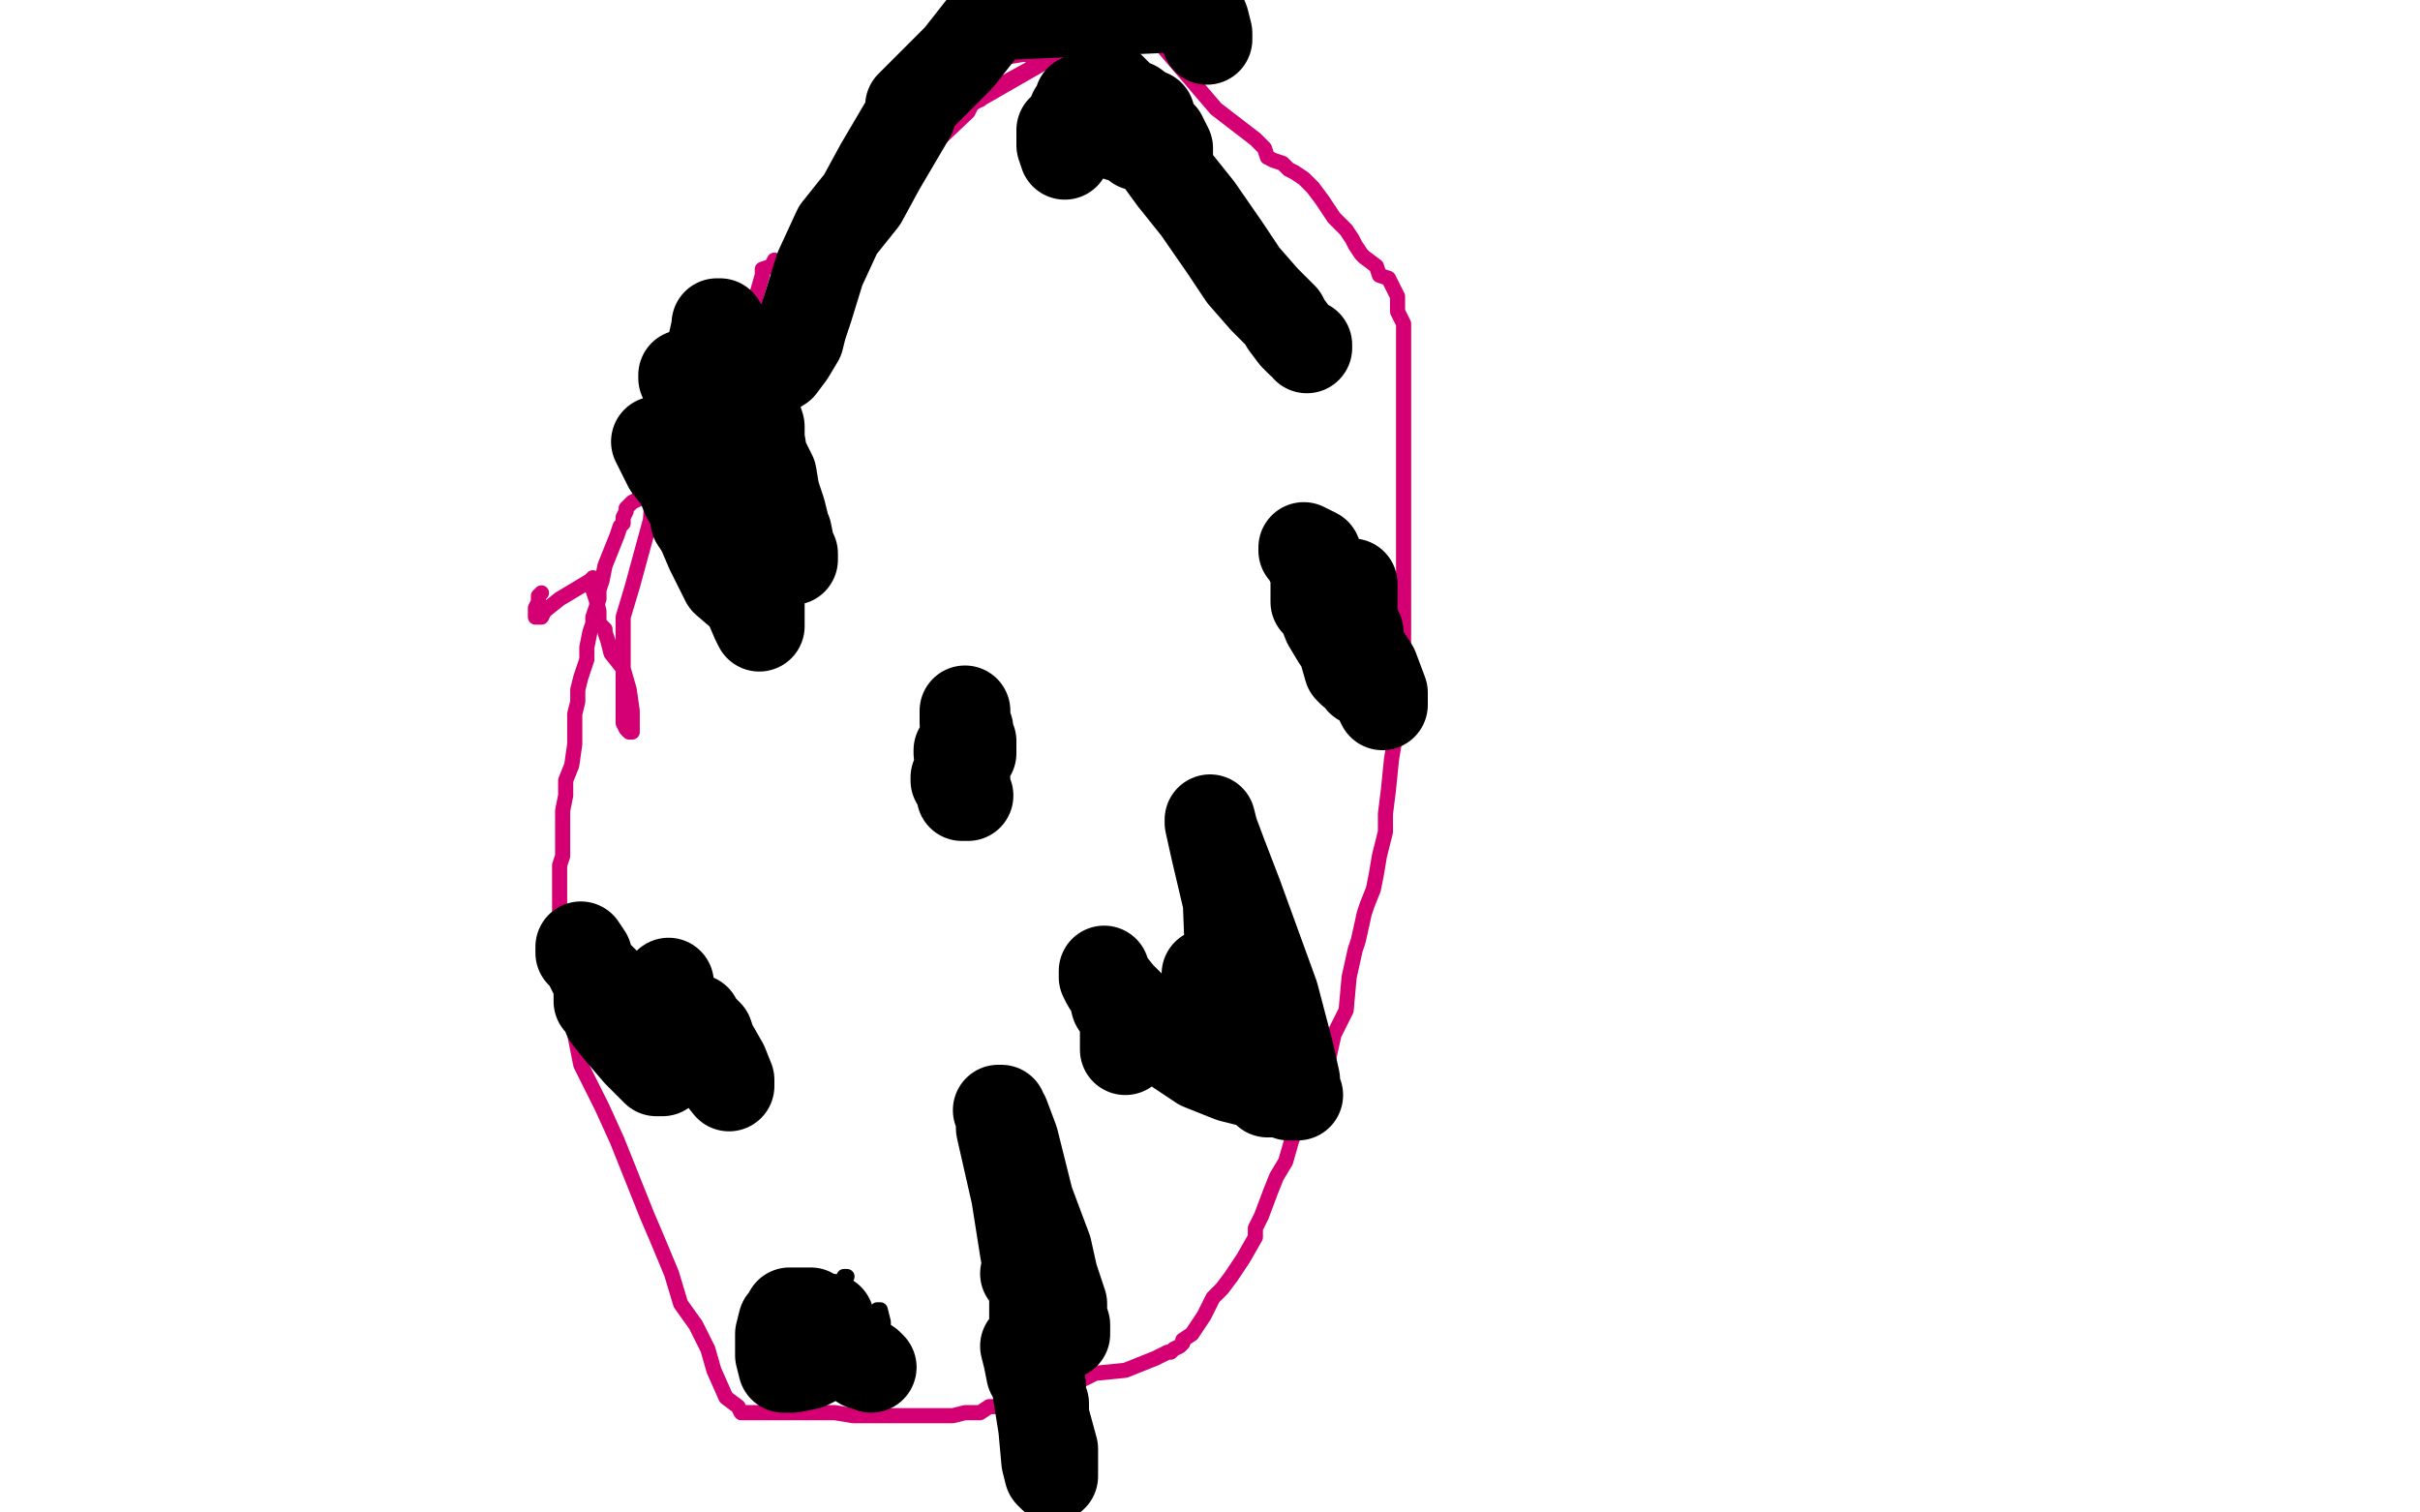 <?xml version="1.0" standalone="no"?>
<!DOCTYPE svg PUBLIC "-//W3C//DTD SVG 1.1//EN"
"http://www.w3.org/Graphics/SVG/1.1/DTD/svg11.dtd">

<svg width="800" height="500" version="1.1" xmlns="http://www.w3.org/2000/svg" xmlns:xlink="http://www.w3.org/1999/xlink" style="stroke-antialiasing: false"><desc>This SVG has been created on https://colorillo.com/</desc><rect x='0' y='0' width='800' height='500' style='fill: rgb(255,255,255); stroke-width:0' /><polyline points="234,162 234,161 234,161 232,161 232,161 231,158 231,158 229,157 229,157 228,155 228,155 226,153 226,153 226,152 226,151 225,151 224,151 222,151 221,151 220,152 219,152 218,152 217,152 216,154 214,154 214,155 212,155 212,156 212,157 212,158 212,159 212,161 212,162 211,165 209,166 208,167 207,168 207,169 206,171 206,172 206,173 205,174 204,177 202,182 200,187 199,192 198,195 198,197 198,198 197,201 196,204 196,206 195,209 194,214 194,216 194,218 192,224 191,228 191,232 190,236 190,242 190,246 189,253 187,258 187,263 186,268 186,273 186,277 186,283 185,286 185,291 185,292 185,294 185,295 185,297 185,299 185,301 185,305 185,313 187,323 189,337 192,352 199,366 204,377 214,402 217,409 222,421 225,431 230,438 234,446 236,453 240,462 244,465 245,467 247,467 254,467 266,467 276,467 282,468 286,468 288,468 289,468 290,468 291,468 295,468 298,468 304,468 306,468 309,468 311,468 312,468 315,468 319,467 324,467 327,465 331,465 334,463 336,463 337,463 338,462 340,462 344,459 348,459 354,458 362,454 372,453 377,451 382,449 386,447 387,447 388,446 390,445 391,444 391,443 394,441 398,435 401,429 404,426 407,422 411,416 415,409 415,406 417,402 420,394 422,389 425,384 427,377 429,372 432,366 436,361 437,355 439,351 441,342 445,334 446,323 448,314 449,311 451,302 452,299 454,294 455,289 456,283 458,275 458,269 459,261 460,251 462,239 464,228 464,214 464,193 464,178 464,166 464,153 464,142 464,132 464,122 464,115 464,107 462,103 462,98 461,96 460,94 459,92 456,91 455,88 451,85 450,84 448,81 447,79 445,76 444,75 442,73 441,72 437,66 434,62 431,59 428,57 426,56 424,54 421,53 419,52 418,49 415,46 402,36 378,8" style="fill: none; stroke: #d40073; stroke-width: 5; stroke-linejoin: round; stroke-linecap: round; stroke-antialiasing: false; stroke-antialias: 0; opacity: 1.0"/>
<polyline points="378,3 375,3 375,3 375,4 375,4 369,7 369,7 322,34 321,34 324,33 329,29 340,23 347,18 350,18 351,18 349,18 346,18 338,18 332,19 330,21 329,21 326,26 322,28 322,32 321,33 321,35 321,35 320,37 320,37 281,74 281,71 281,59 282,57 282,55 282,54 284,54 284,52 284,51 284,52 284,58 279,63 277,66 272,69 268,75 266,76" style="fill: none; stroke: #d40073; stroke-width: 5; stroke-linejoin: round; stroke-linecap: round; stroke-antialiasing: false; stroke-antialias: 0; opacity: 1.0"/>
<polyline points="256,86 255,88 255,88 252,89 252,89 252,91 252,91 241,129 240,131 239,131 237,131 234,129 230,126 226,123 225,122 224,121 222,119 222,123 222,123 221,125 221,125 219,148 219,147 218,149 216,159 215,172 212,183 209,194 206,204 206,217 206,223 206,228 206,235 206,237 206,239 207,241 208,242 209,242 209,241 209,237 209,235 208,228 206,221 202,216 201,212 200,209 200,208 198,206 198,204 198,202 197,198 196,195 196,192 196,191 195,192 190,195 185,198 180,202 179,204 178,204 177,204 177,203 177,202 177,201 178,199 178,197 179,196" style="fill: none; stroke: #d40073; stroke-width: 5; stroke-linejoin: round; stroke-linecap: round; stroke-antialiasing: false; stroke-antialias: 0; opacity: 1.0"/>
<polyline points="264,451 264,453 264,453 264,455 264,455 262,456 262,456 262,458 262,458 262,456 265,446 272,436 276,431 278,424 280,422 279,422 278,424 278,425 278,426 277,427 276,429 275,429 274,431 274,432 274,433 272,435 271,436 271,437 270,438 270,439 270,441 270,443 270,444 270,445 270,446 270,448 270,449 270,451 271,452 276,452 282,452 287,452 290,452 292,452 294,452 295,452 294,452 294,449 294,448 294,446 294,445 292,442 292,437 291,433 290,433 289,434 288,434 284,439 280,444 278,448 276,453 275,456 274,458 272,462 272,461 272,458 272,456 272,454" style="fill: none; stroke: #000000; stroke-width: 5; stroke-linejoin: round; stroke-linecap: round; stroke-antialiasing: false; stroke-antialias: 0; opacity: 1.0"/>
<polyline points="274,441 274,439 274,439 274,441 274,441 275,442 275,442 276,444 276,444 276,445 276,445 276,446 276,446 276,447 271,449 267,451 262,452 260,452 259,452 258,448 258,447 258,446 258,444 258,441 259,437 260,436 261,435 261,434 262,434 264,434 268,434 270,436 274,436 274,437 274,438 274,439 275,441 276,441 276,443 277,443 277,444 278,445 279,446 280,447 280,448 281,448 282,448 284,449 285,451 286,451 287,451 288,452" style="fill: none; stroke: #000000; stroke-width: 30; stroke-linejoin: round; stroke-linecap: round; stroke-antialiasing: false; stroke-antialias: 0; opacity: 1.0"/>
<polyline points="219,349 219,351 219,351 219,352 219,352 219,353 219,353 219,354 219,354 217,354 215,352 211,348 205,341 201,336 200,333 199,332 198,331 198,328 198,329 199,329 199,331 201,333 202,333 202,332 201,332 198,325 194,317 192,315 192,313 194,316 194,317 196,321 198,323 200,325 202,327 204,328 205,329 206,331 208,332 211,332 214,334 215,334 216,334 216,332 216,331 217,329 219,334 224,341 228,347 237,354 241,359 241,357 239,352 235,345 234,342 230,338 230,337 227,337 225,336 225,335 222,332 221,325" style="fill: none; stroke: #000000; stroke-width: 30; stroke-linejoin: round; stroke-linecap: round; stroke-antialiasing: false; stroke-antialias: 0; opacity: 1.0"/>
<polyline points="245,141 246,142 246,142 247,145 247,145 249,147 249,147 247,145 239,136 229,127 227,125 226,124 226,125 228,127 230,133 230,135 232,137 232,138 232,137 232,129 235,124 235,117 237,108 237,107 238,107 238,108 241,113 245,121 246,125 248,131 250,138 251,141 251,145 252,151 255,157 256,163 258,169 260,177 261,182 262,183 262,184 262,185 262,183 261,181 260,176 257,171 255,166 252,161 252,158 250,154 250,153 249,153 249,154 249,159 250,172 250,181 251,193 251,199 251,204 251,205 251,207 250,205 247,198 240,192 235,182 232,175 230,172 230,171 230,169 227,164 225,159 221,154 218,148 217,146 219,146 220,146 222,145 225,144 226,144 227,143 239,133 250,126 258,121 261,117 264,112 265,108 267,102 271,89 277,76 285,66 291,55 301,38 301,35 317,19 328,5 396,2 398,7 399,11 399,12 399,13" style="fill: none; stroke: #000000; stroke-width: 30; stroke-linejoin: round; stroke-linecap: round; stroke-antialiasing: false; stroke-antialias: 0; opacity: 1.0"/>
<polyline points="352,51 351,48 351,48 351,46 351,43 354,41 355,38 355,37 356,36 357,34 357,33 358,33 360,34 362,37 366,39 369,44 370,45 370,44 370,42 370,38 370,37 369,35 370,35 371,35 374,38 378,41 380,46 384,51 386,52 386,54 386,51 386,49 384,45 380,42 380,39 380,38 379,38 375,35 372,34 370,32 367,29 366,29 367,32 367,34 369,36 370,39 371,41 372,43 375,47 376,47 376,48 376,44 372,39 372,38 370,35 371,38 376,42 380,48 388,59 396,69 405,82 411,91 418,99 424,105 425,107 428,111 430,113 432,114 432,115" style="fill: none; stroke: #000000; stroke-width: 30; stroke-linejoin: round; stroke-linecap: round; stroke-antialiasing: false; stroke-antialias: 0; opacity: 1.0"/>
<polyline points="447,193 447,194 447,194 447,195 447,195 447,197 447,197 447,202 447,205 449,209 449,215 450,219 450,224 450,225 450,224 449,221 442,211 439,206 437,201 435,199 435,197 435,189 432,183 431,182 431,181 435,183 437,188 440,194 448,213 454,226 456,231 457,233 457,229 454,221 445,207 445,205 444,204 444,205 444,214 446,221 447,222" style="fill: none; stroke: #000000; stroke-width: 30; stroke-linejoin: round; stroke-linecap: round; stroke-antialiasing: false; stroke-antialias: 0; opacity: 1.0"/>
<polyline points="410,344 410,338 410,338 405,326 405,326 404,323 404,323 404,324 404,334 405,343 406,348 407,351 408,352 408,348 407,342 402,332 401,327 399,322 406,344 407,345 408,345 408,349 408,345 407,323 406,298 402,281 400,272 400,271 401,275 404,283 409,296 421,329 426,348 428,357 428,361 429,362 427,362 426,362 424,361 422,361 420,361 419,361 418,359 415,358 407,356 397,352 382,342 375,334 370,329 366,324 365,321 365,322 365,323 366,325 368,328 369,332 371,335 372,339 372,342 372,343 372,345 372,346 372,347" style="fill: none; stroke: #000000; stroke-width: 30; stroke-linejoin: round; stroke-linecap: round; stroke-antialiasing: false; stroke-antialias: 0; opacity: 1.0"/>
<polyline points="339,421 342,424 342,424 342,425 342,425 342,424 342,423 341,418 339,414 336,395 331,373 331,368 331,367 330,367 332,369 335,377 340,397 346,413 348,422 351,431 351,435 352,438 352,441 351,441 350,441 346,436 344,432 342,429 342,435 342,453 345,472 346,483 347,487 348,488 348,485 348,479 345,468 345,464 344,463 344,459 344,458 341,454 340,449 339,445" style="fill: none; stroke: #000000; stroke-width: 30; stroke-linejoin: round; stroke-linecap: round; stroke-antialiasing: false; stroke-antialias: 0; opacity: 1.0"/>
<polyline points="319,235 319,237 319,237 319,238 319,238 319,239 319,239 320,241 320,241 320,242 320,244 321,245 321,247 321,249 320,249 319,249 317,248 317,249 318,253 319,258 319,262 319,263 320,263 318,263 318,259 317,259 317,258 316,257 316,258" style="fill: none; stroke: #000000; stroke-width: 30; stroke-linejoin: round; stroke-linecap: round; stroke-antialiasing: false; stroke-antialias: 0; opacity: 1.0"/>
</svg>
